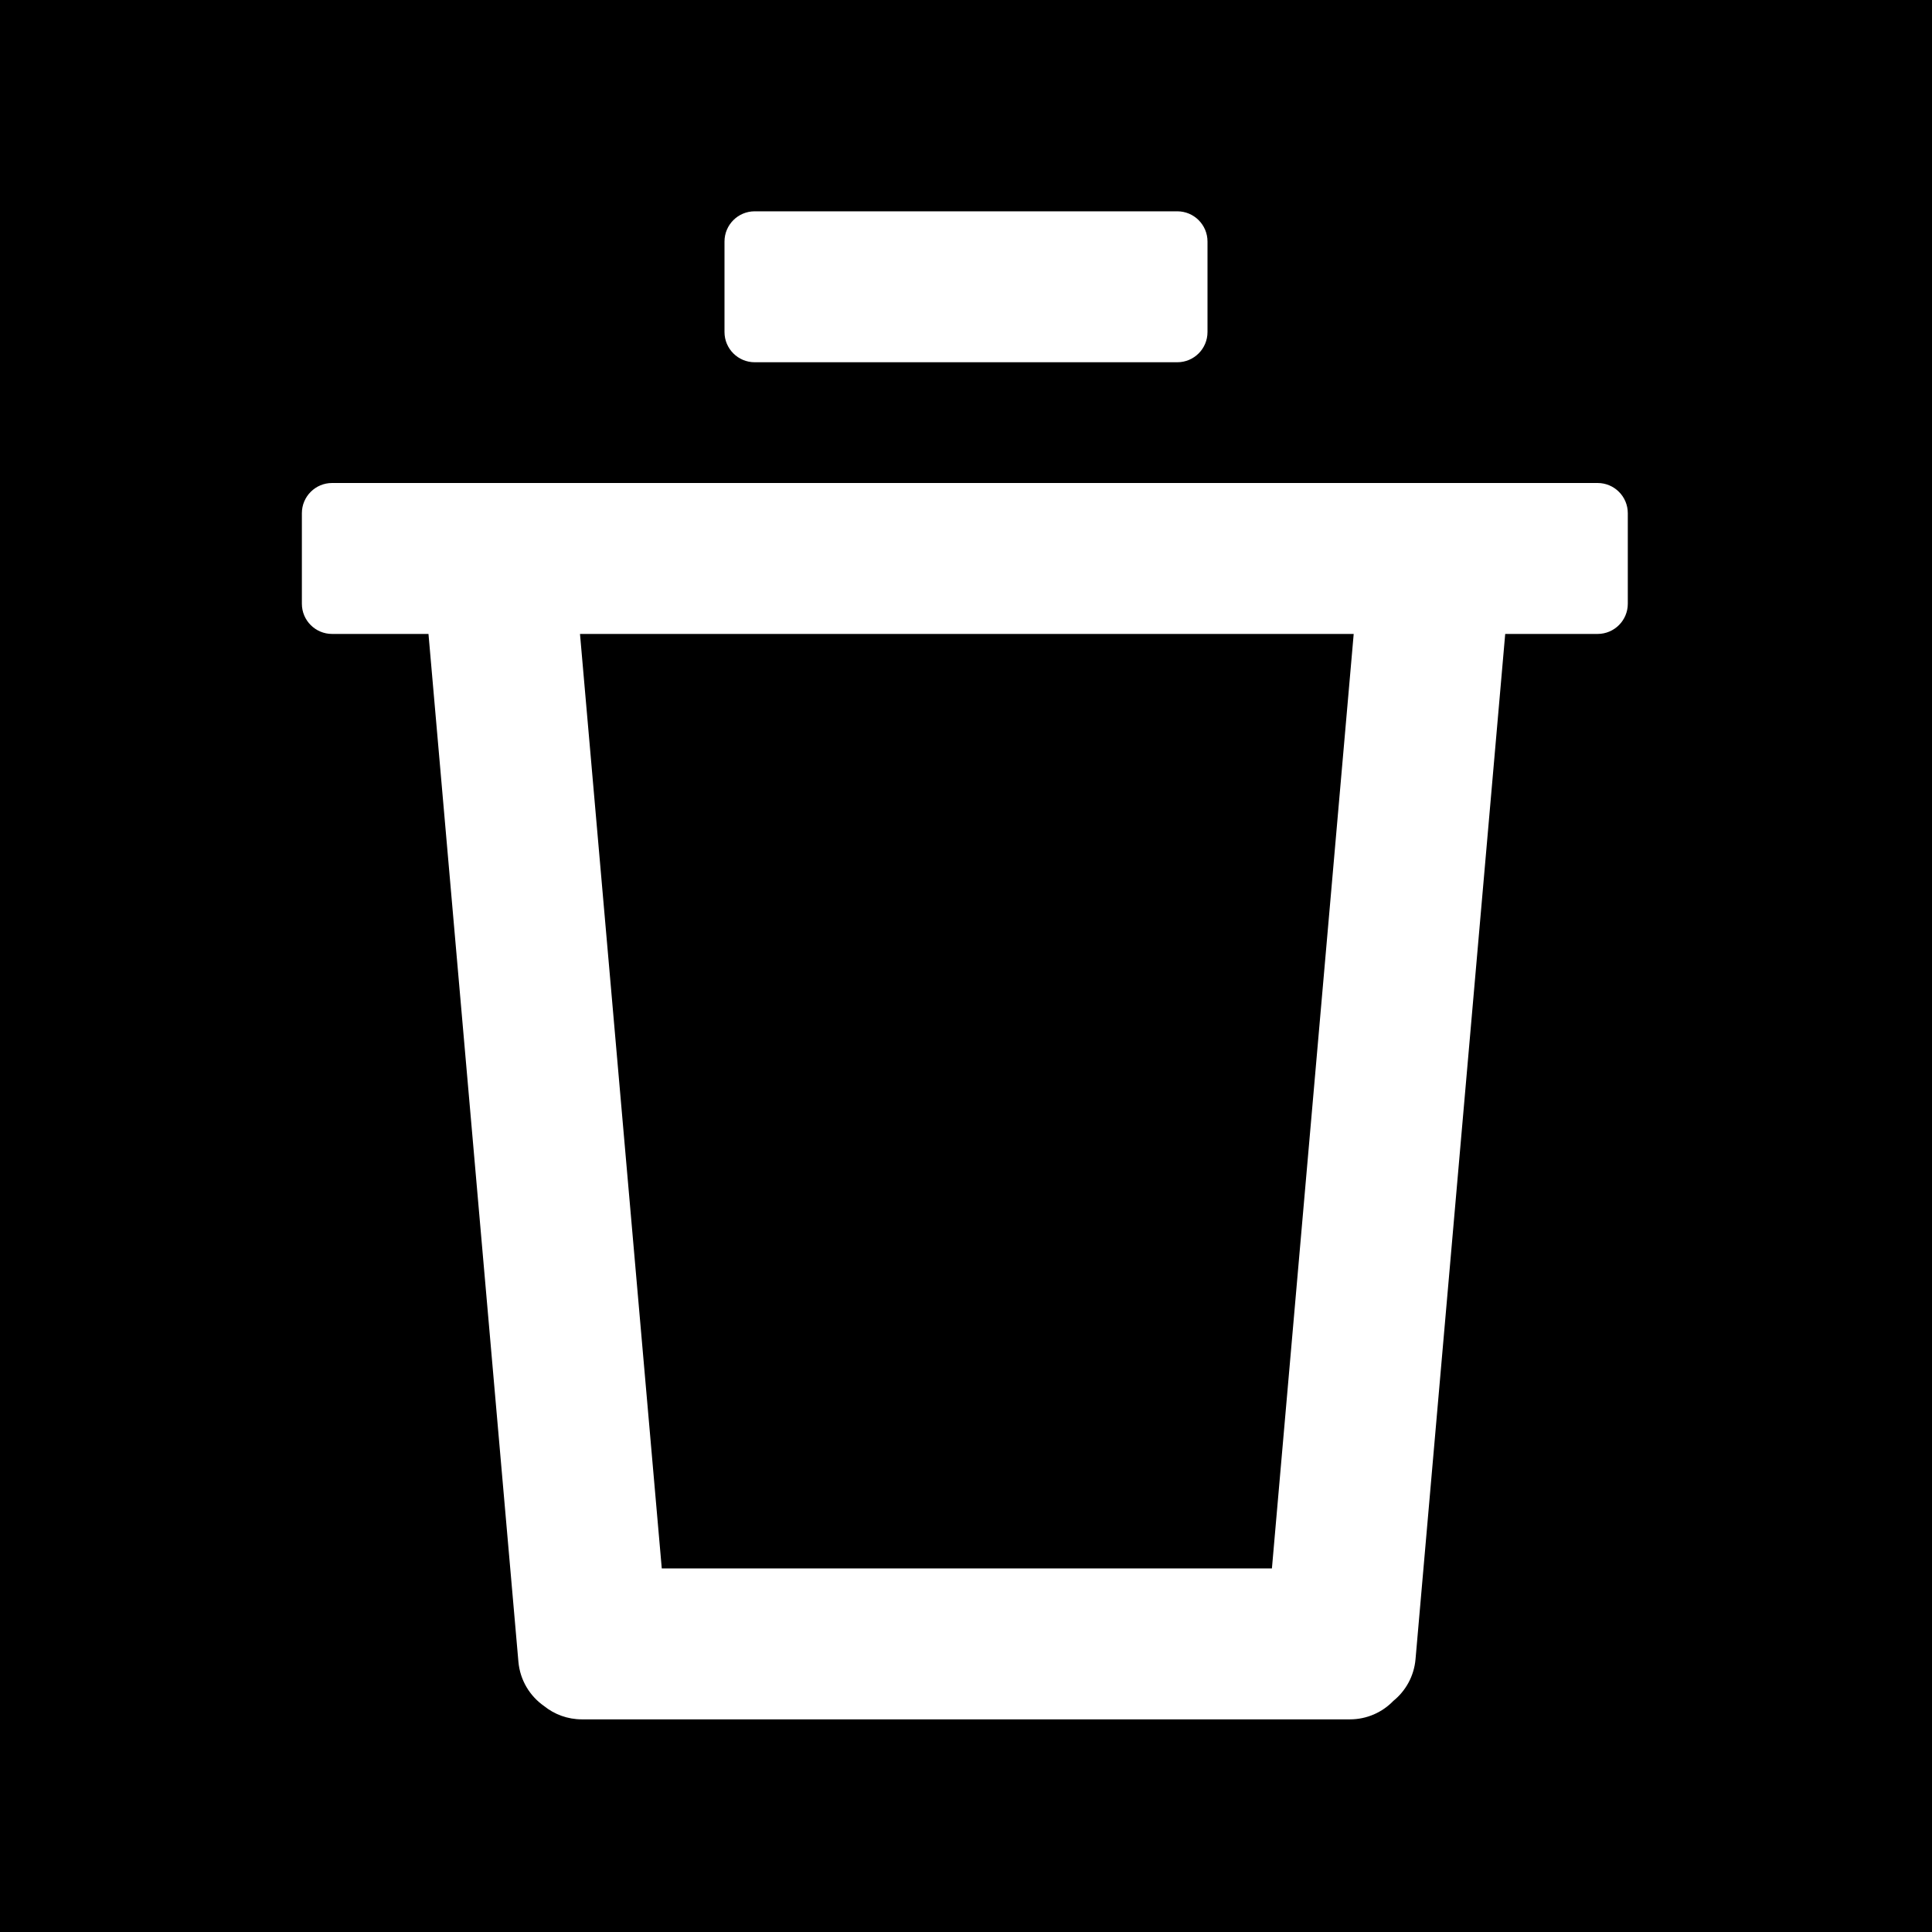<?xml version="1.0" encoding="UTF-8"?>
<svg width="64px" height="64px" viewBox="0 0 64 64" version="1.1" xmlns="http://www.w3.org/2000/svg" xmlns:xlink="http://www.w3.org/1999/xlink">
    <rect x="0" y="0" width="64" height="64" fill="#333333" stroke="none"/>
    <title>删除</title>
    <defs>
        <rect id="path-1" x="0" y="0" width="64" height="64"></rect>
    </defs>
    <g id="页面-1" stroke="none" stroke-width="1" fill="none" fill-rule="evenodd">
        <g id="PrevailCloud-Design-图标集" transform="translate(-1984, -3431)">
            <g id="删除" transform="translate(1984, 3431)">
                <mask id="mask-2" fill="white">
                    <use xlink:href="#path-1"></use>
                </mask>
                <use id="蒙版" fill="#000000" fill-rule="nonzero" opacity="0" xlink:href="#path-1"></use>
                <path d="M52.923,16 C53.475,16 53.923,16.448 53.923,17 L53.923,20 C53.923,20.552 53.475,21 52.923,21 L49.862,21 L46.891,54.964 C46.841,55.526 46.564,56.014 46.157,56.344 C45.794,56.721 45.282,56.956 44.716,56.956 L19.276,56.956 C18.801,56.956 18.365,56.791 18.022,56.514 C17.553,56.186 17.227,55.661 17.173,55.047 L14.194,21 L11,21 C10.448,21 10,20.552 10,20 L10,17 C10,16.448 10.448,16 11,16 L52.923,16 Z M42.134,51.956 L44.843,21 L19.213,21 L21.922,51.956 L42.134,51.956 Z M39,7 C39.552,7 40,7.448 40,8 L40,11 C40,11.552 39.552,12 39,12 L25,12 C24.448,12 24,11.552 24,11 L24,8 C24,7.448 24.448,7 25,7 L39,7 Z" id="形状结合" fill="#FFFFFF" mask="url(#mask-2)"></path>
            </g>
        </g>
    </g>
</svg>